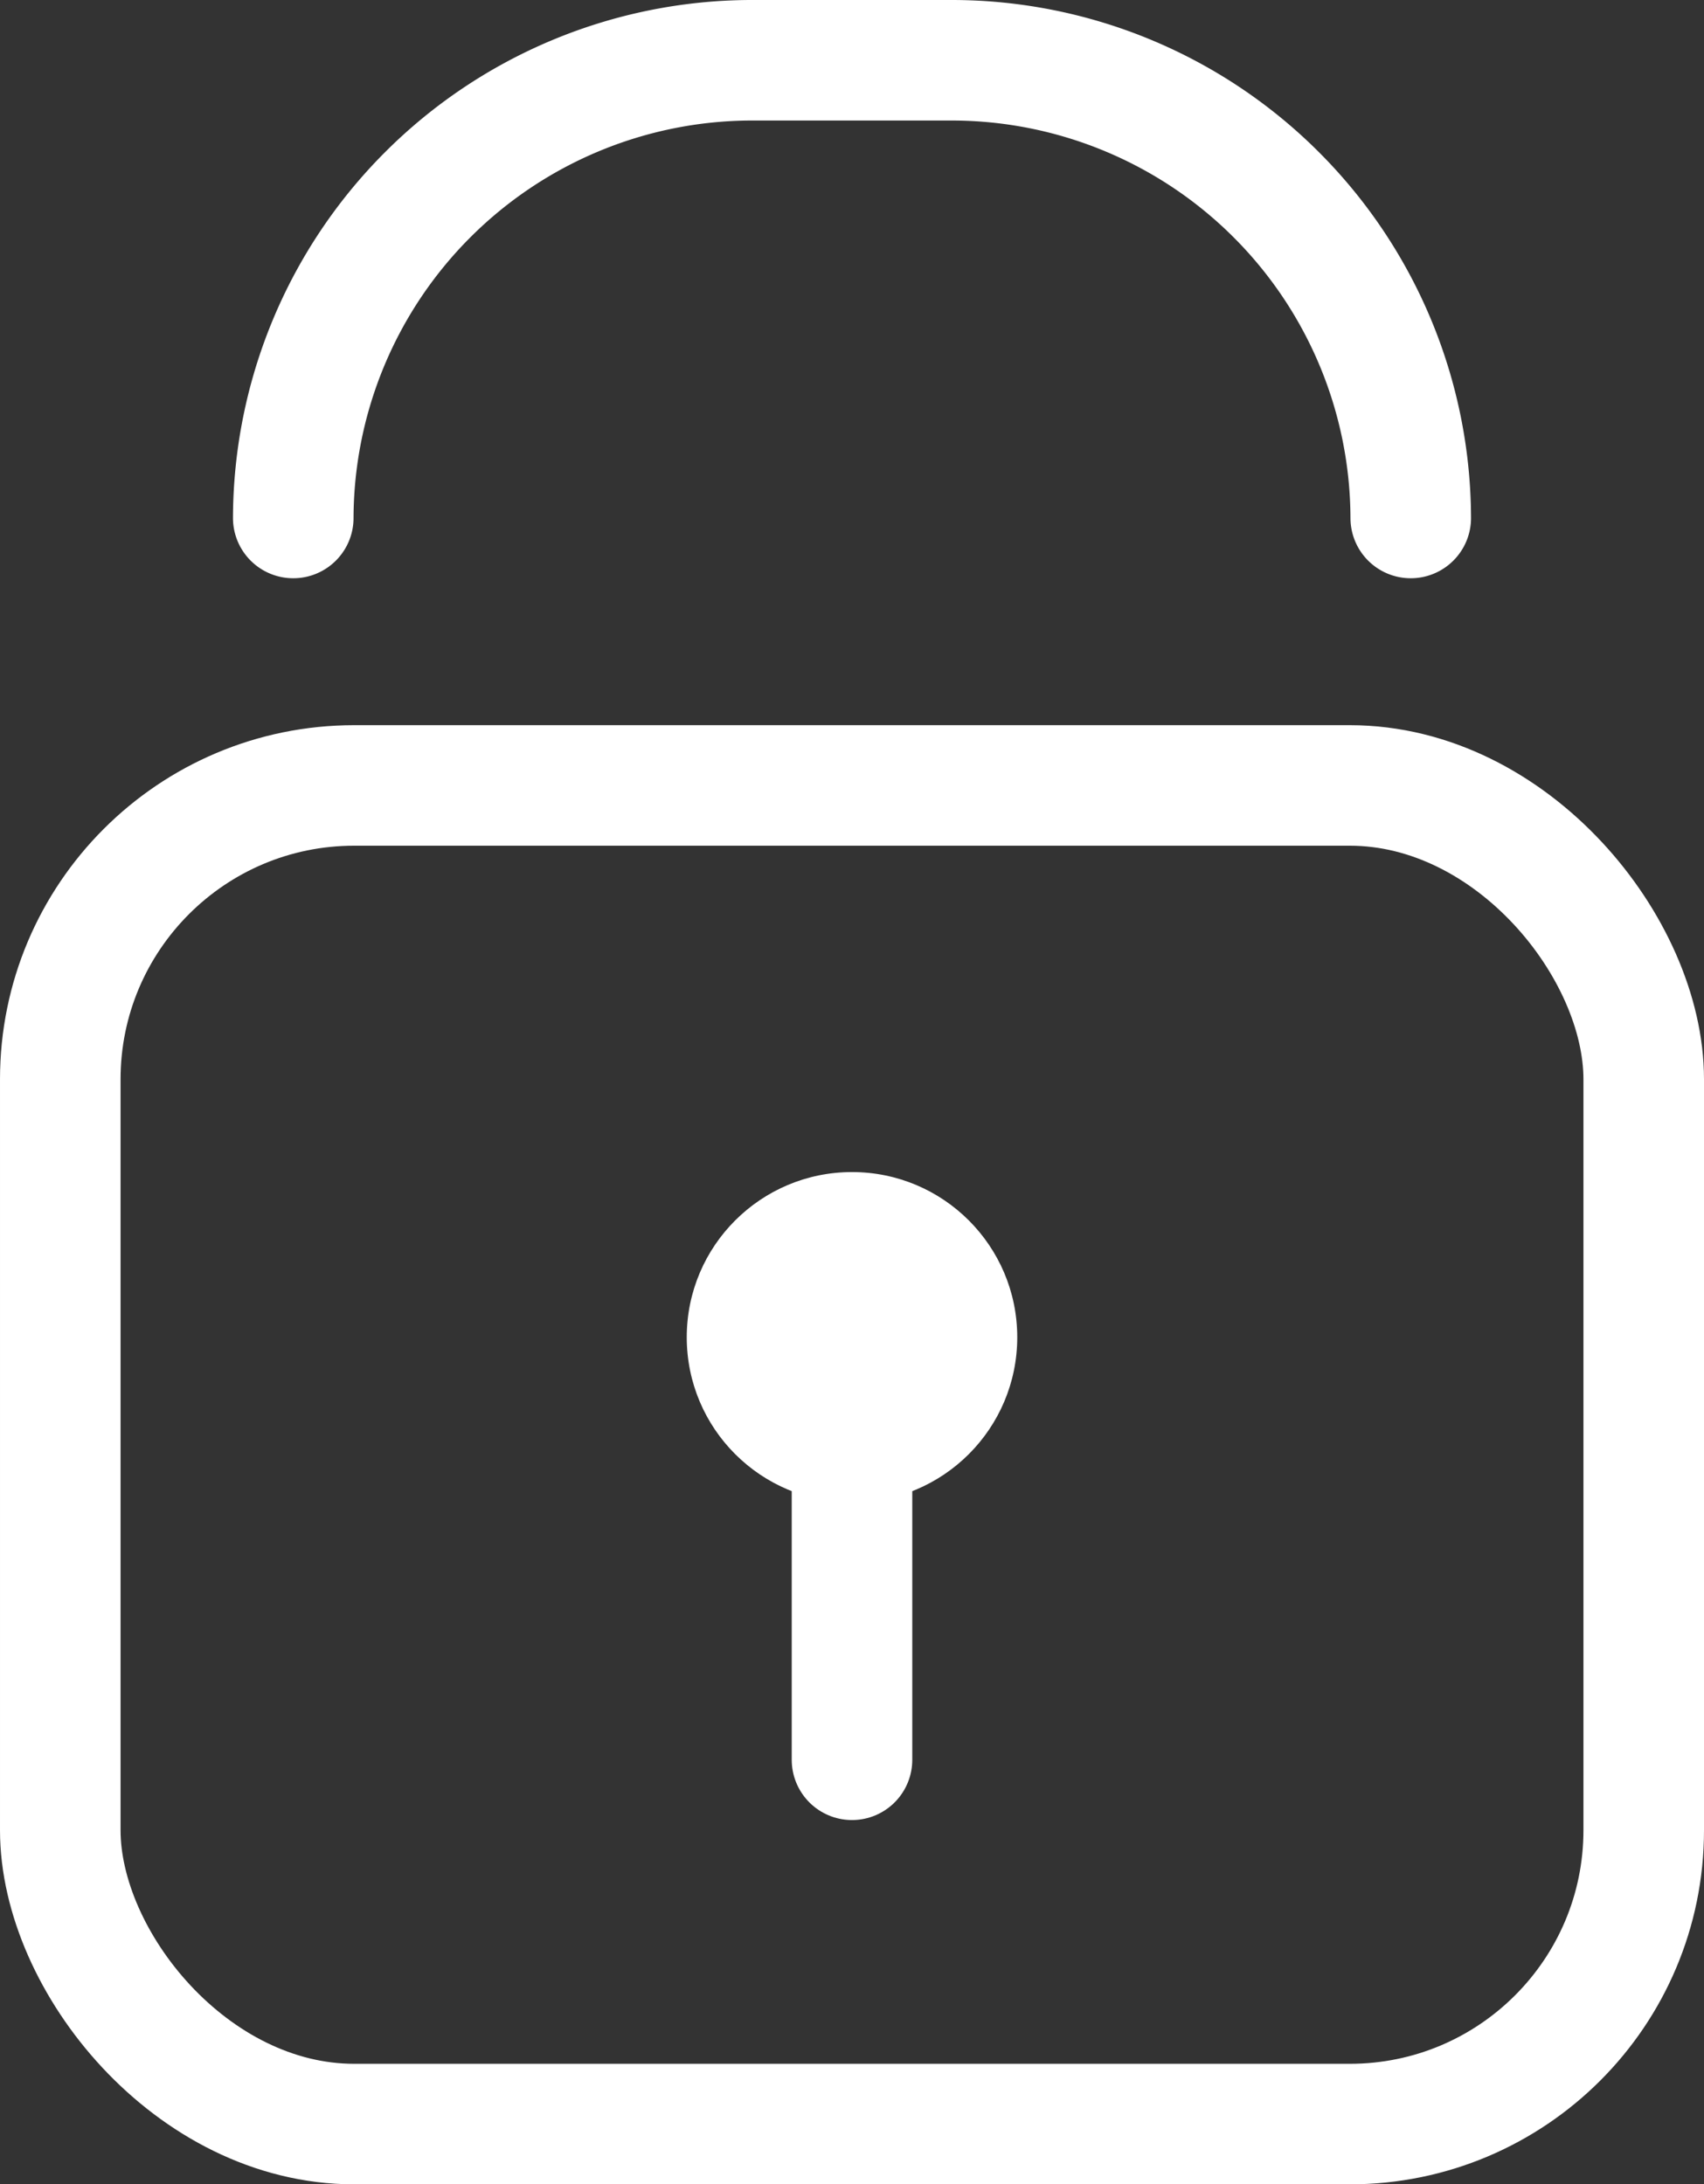 <svg xmlns="http://www.w3.org/2000/svg" viewBox="0 0 25.16 32.26"><rect x="0" y="0" width="25.16" height="32.26" fill="#333333" stroke="none"/><defs><style>.cls-1{fill:none;stroke:#fff;stroke-linecap:round;stroke-linejoin:round;stroke-width:1.78px;}.cls-2{fill:#fff;}</style></defs><title>Lock</title><g id="Layer_2" data-name="Layer 2"><g id="Layer_1-2" data-name="Layer 1"><rect class="cls-1" x="0.89" y="11.6" width="23.38" height="19.77" rx="4.34"/><path class="cls-1" d="M20.83,7.65A6.78,6.78,0,0,0,14.07.89h-3A6.78,6.78,0,0,0,4.33,7.65"/><circle class="cls-2" cx="12.58" cy="19.75" r="2.44"/><line class="cls-1" x1="12.58" y1="19.75" x2="12.58" y2="25.99"/></g></g></svg>
